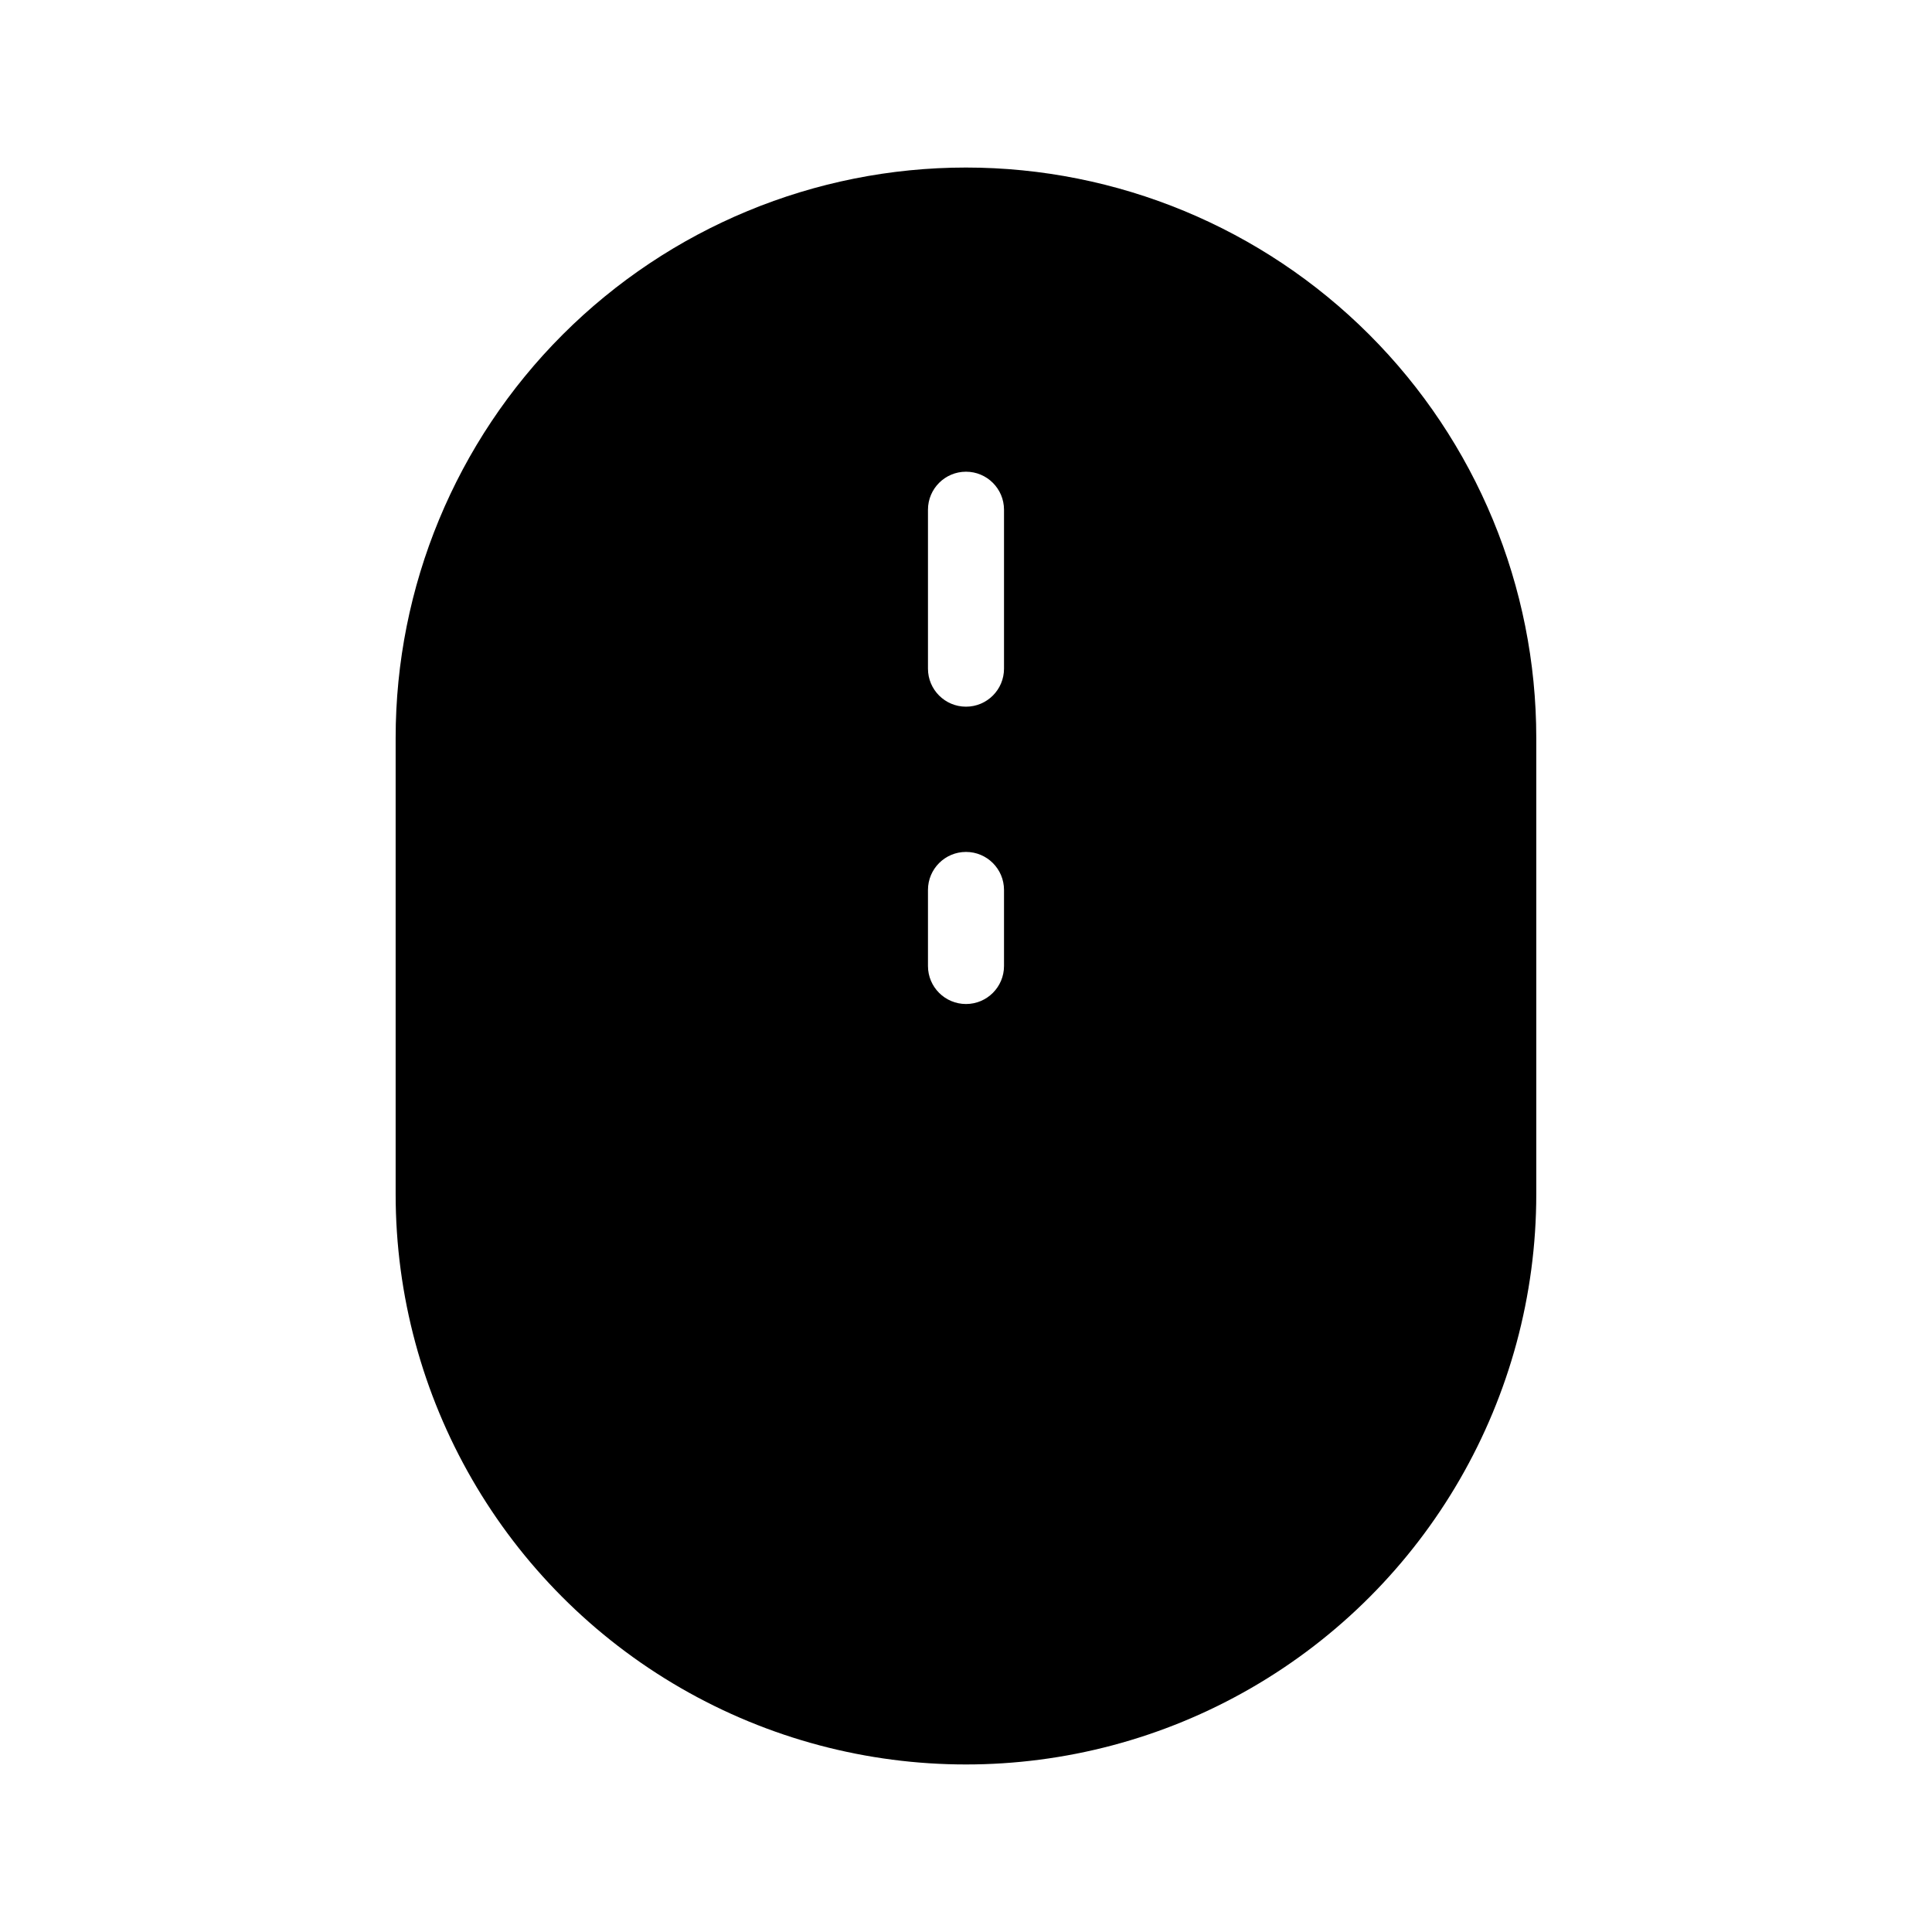 <?xml version="1.0" encoding="UTF-8"?>
<!-- Uploaded to: SVG Repo, www.svgrepo.com, Generator: SVG Repo Mixer Tools -->
<svg fill="#000000" width="800px" height="800px" version="1.1" viewBox="144 144 512 512" xmlns="http://www.w3.org/2000/svg">
 <path d="m400 188.4c-40.086 0-78.531 15.926-106.88 44.27s-44.27 66.789-44.27 106.88v120.91c0 53.996 28.809 103.89 75.57 130.89 46.766 27 104.38 27 151.14 0 46.762-26.996 75.57-76.895 75.57-130.89v-120.91c0-40.086-15.922-78.531-44.27-106.88-28.344-28.344-66.785-44.27-106.87-44.27zm10.074 211.6c0 5.562-4.512 10.074-10.074 10.074-5.566 0-10.078-4.512-10.078-10.074v-20.152c0-5.566 4.512-10.078 10.078-10.078 5.562 0 10.074 4.512 10.074 10.078zm0-78.797c0 5.566-4.512 10.074-10.074 10.074-5.566 0-10.078-4.508-10.078-10.074v-42.117c0-5.566 4.512-10.078 10.078-10.078 5.562 0 10.074 4.512 10.074 10.078z"/>
</svg>